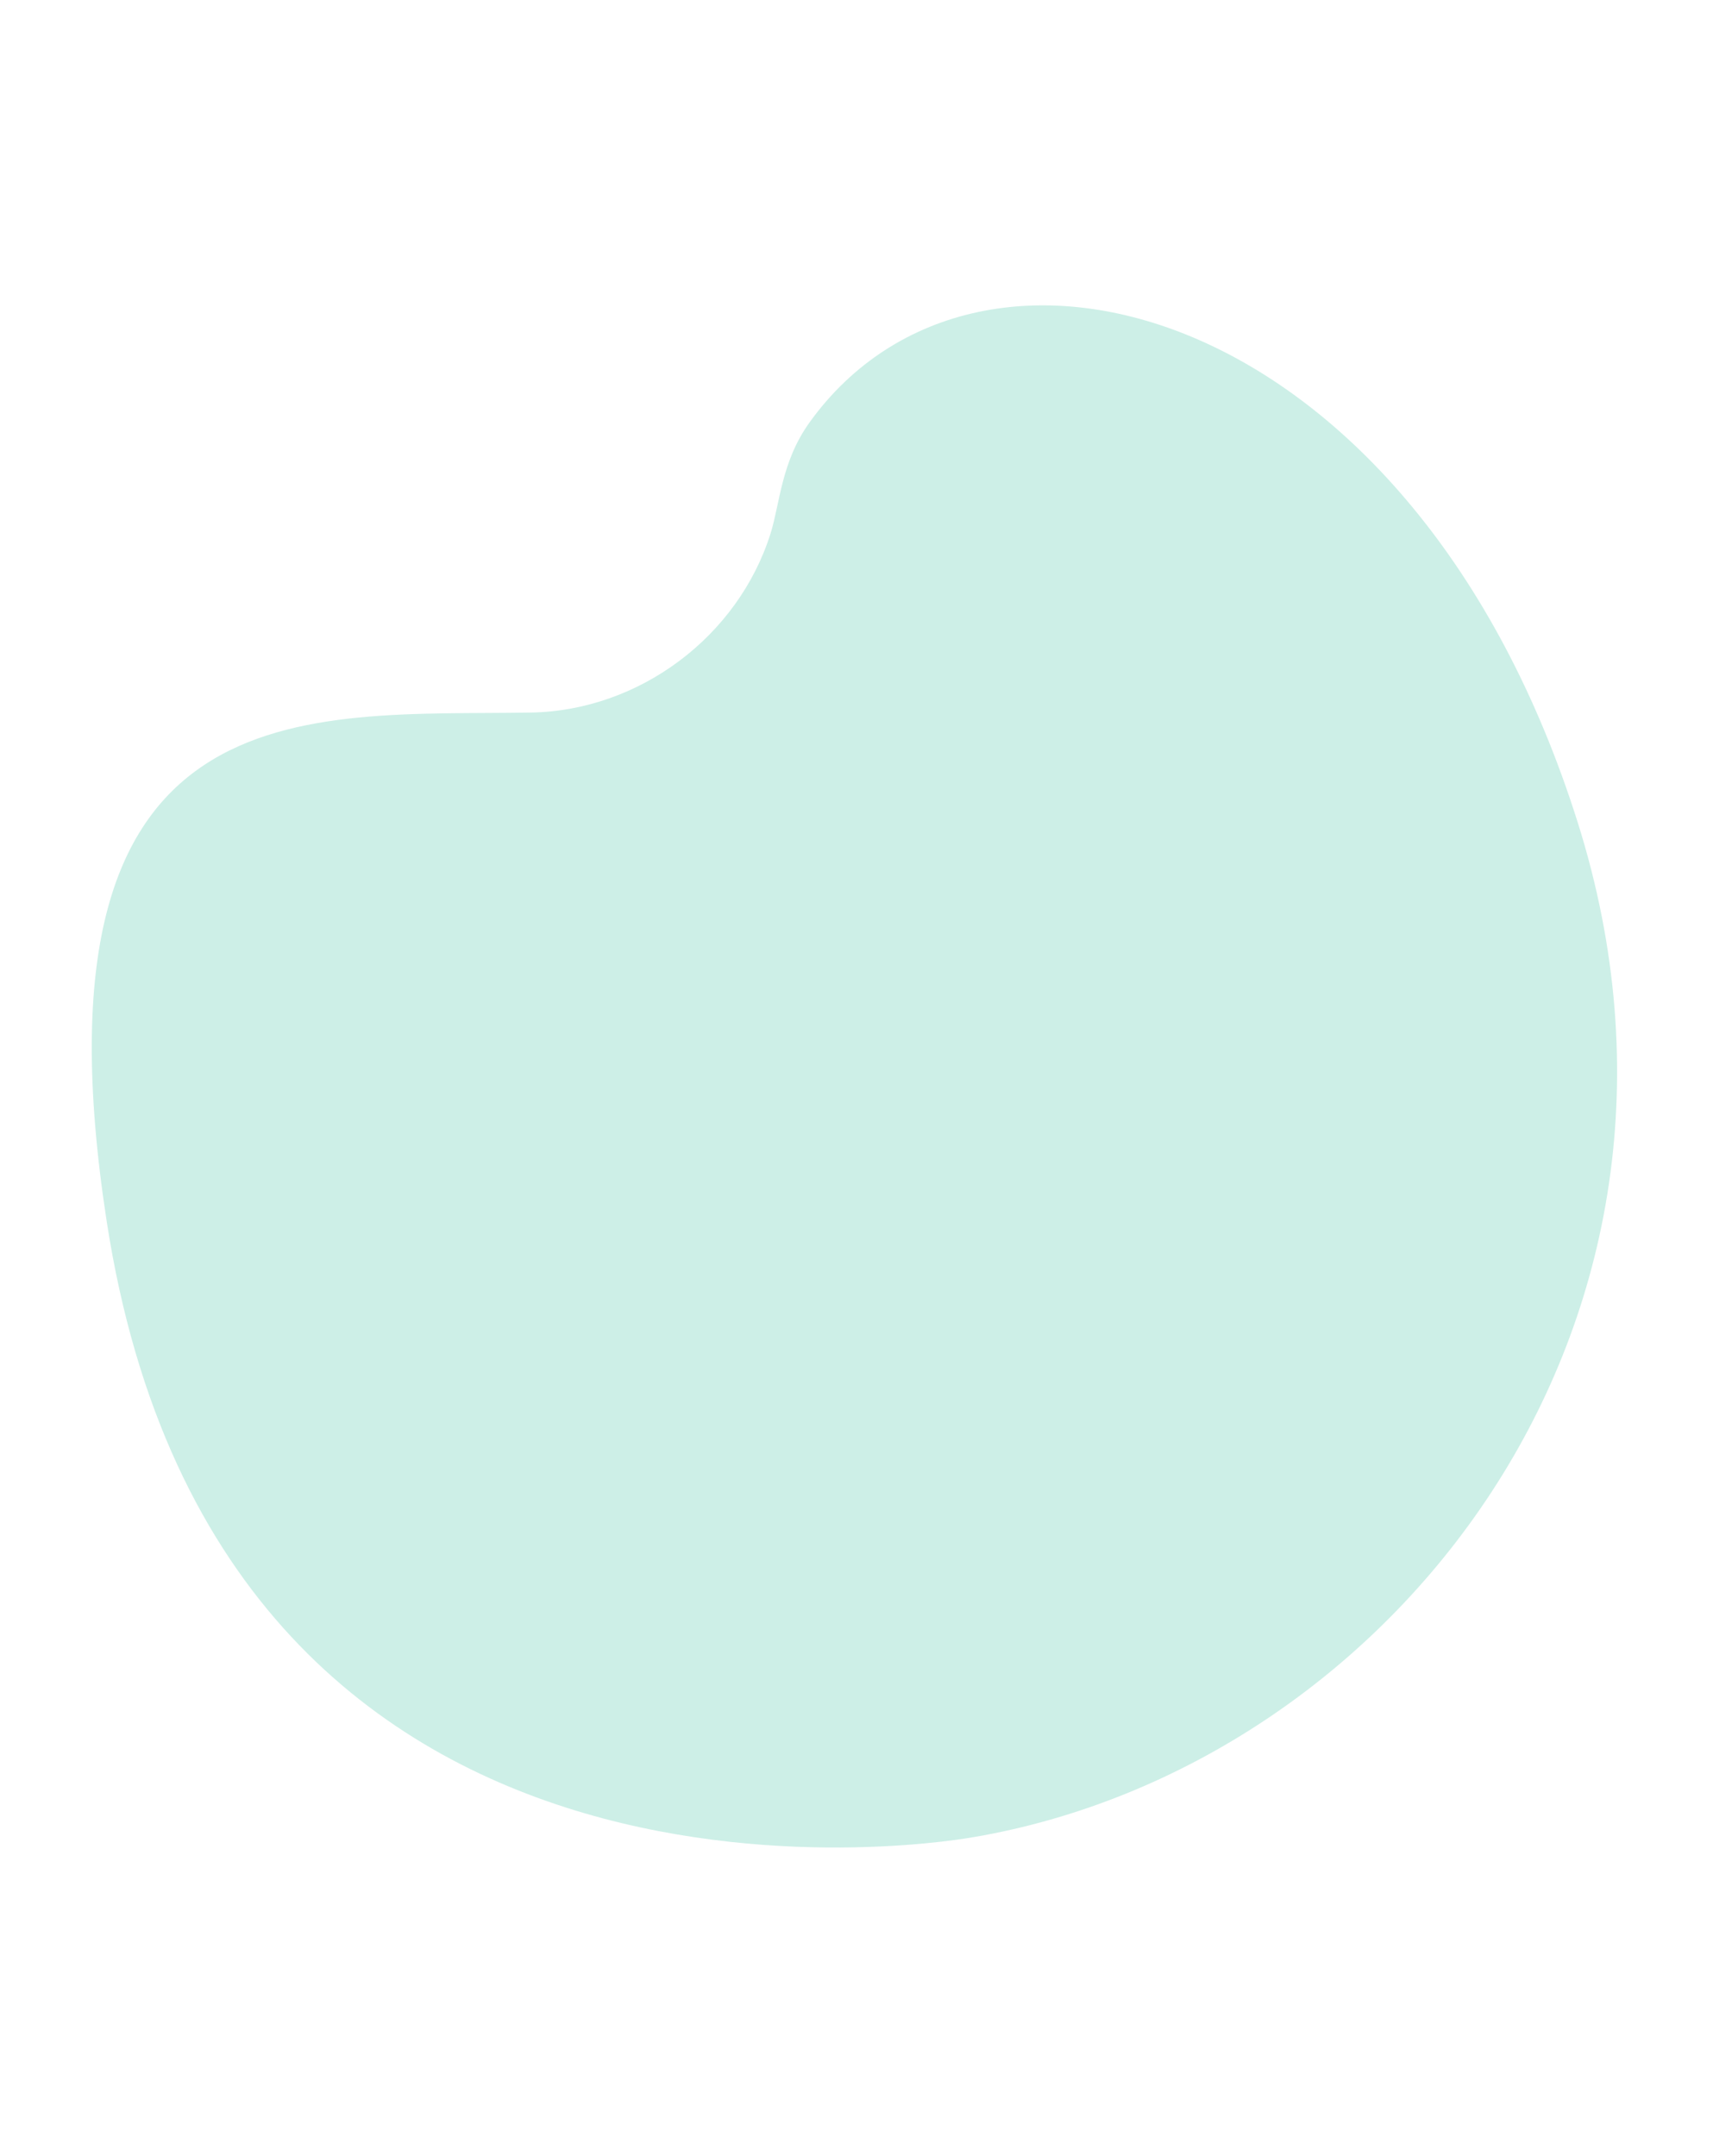 <?xml version="1.0" encoding="UTF-8"?>
<svg id="Illu_shape_bg" data-name="Illu shape bg" xmlns="http://www.w3.org/2000/svg" viewBox="0 0 437 550">
  <path d="M248.37,468.58S56.97,504.59,27.21,311.48c-21.27-138.03,51.15-128.75,108.24-129.73,27.61-.48,52.82-19.34,61.12-45.66,2.41-7.66,2.7-18.31,10.01-28.43,43.38-60.17,154.1-30.61,195.93,102.18,40.49,128.54-47.88,240.58-154.13,258.75" fill="#cdefe7"/>
</svg>